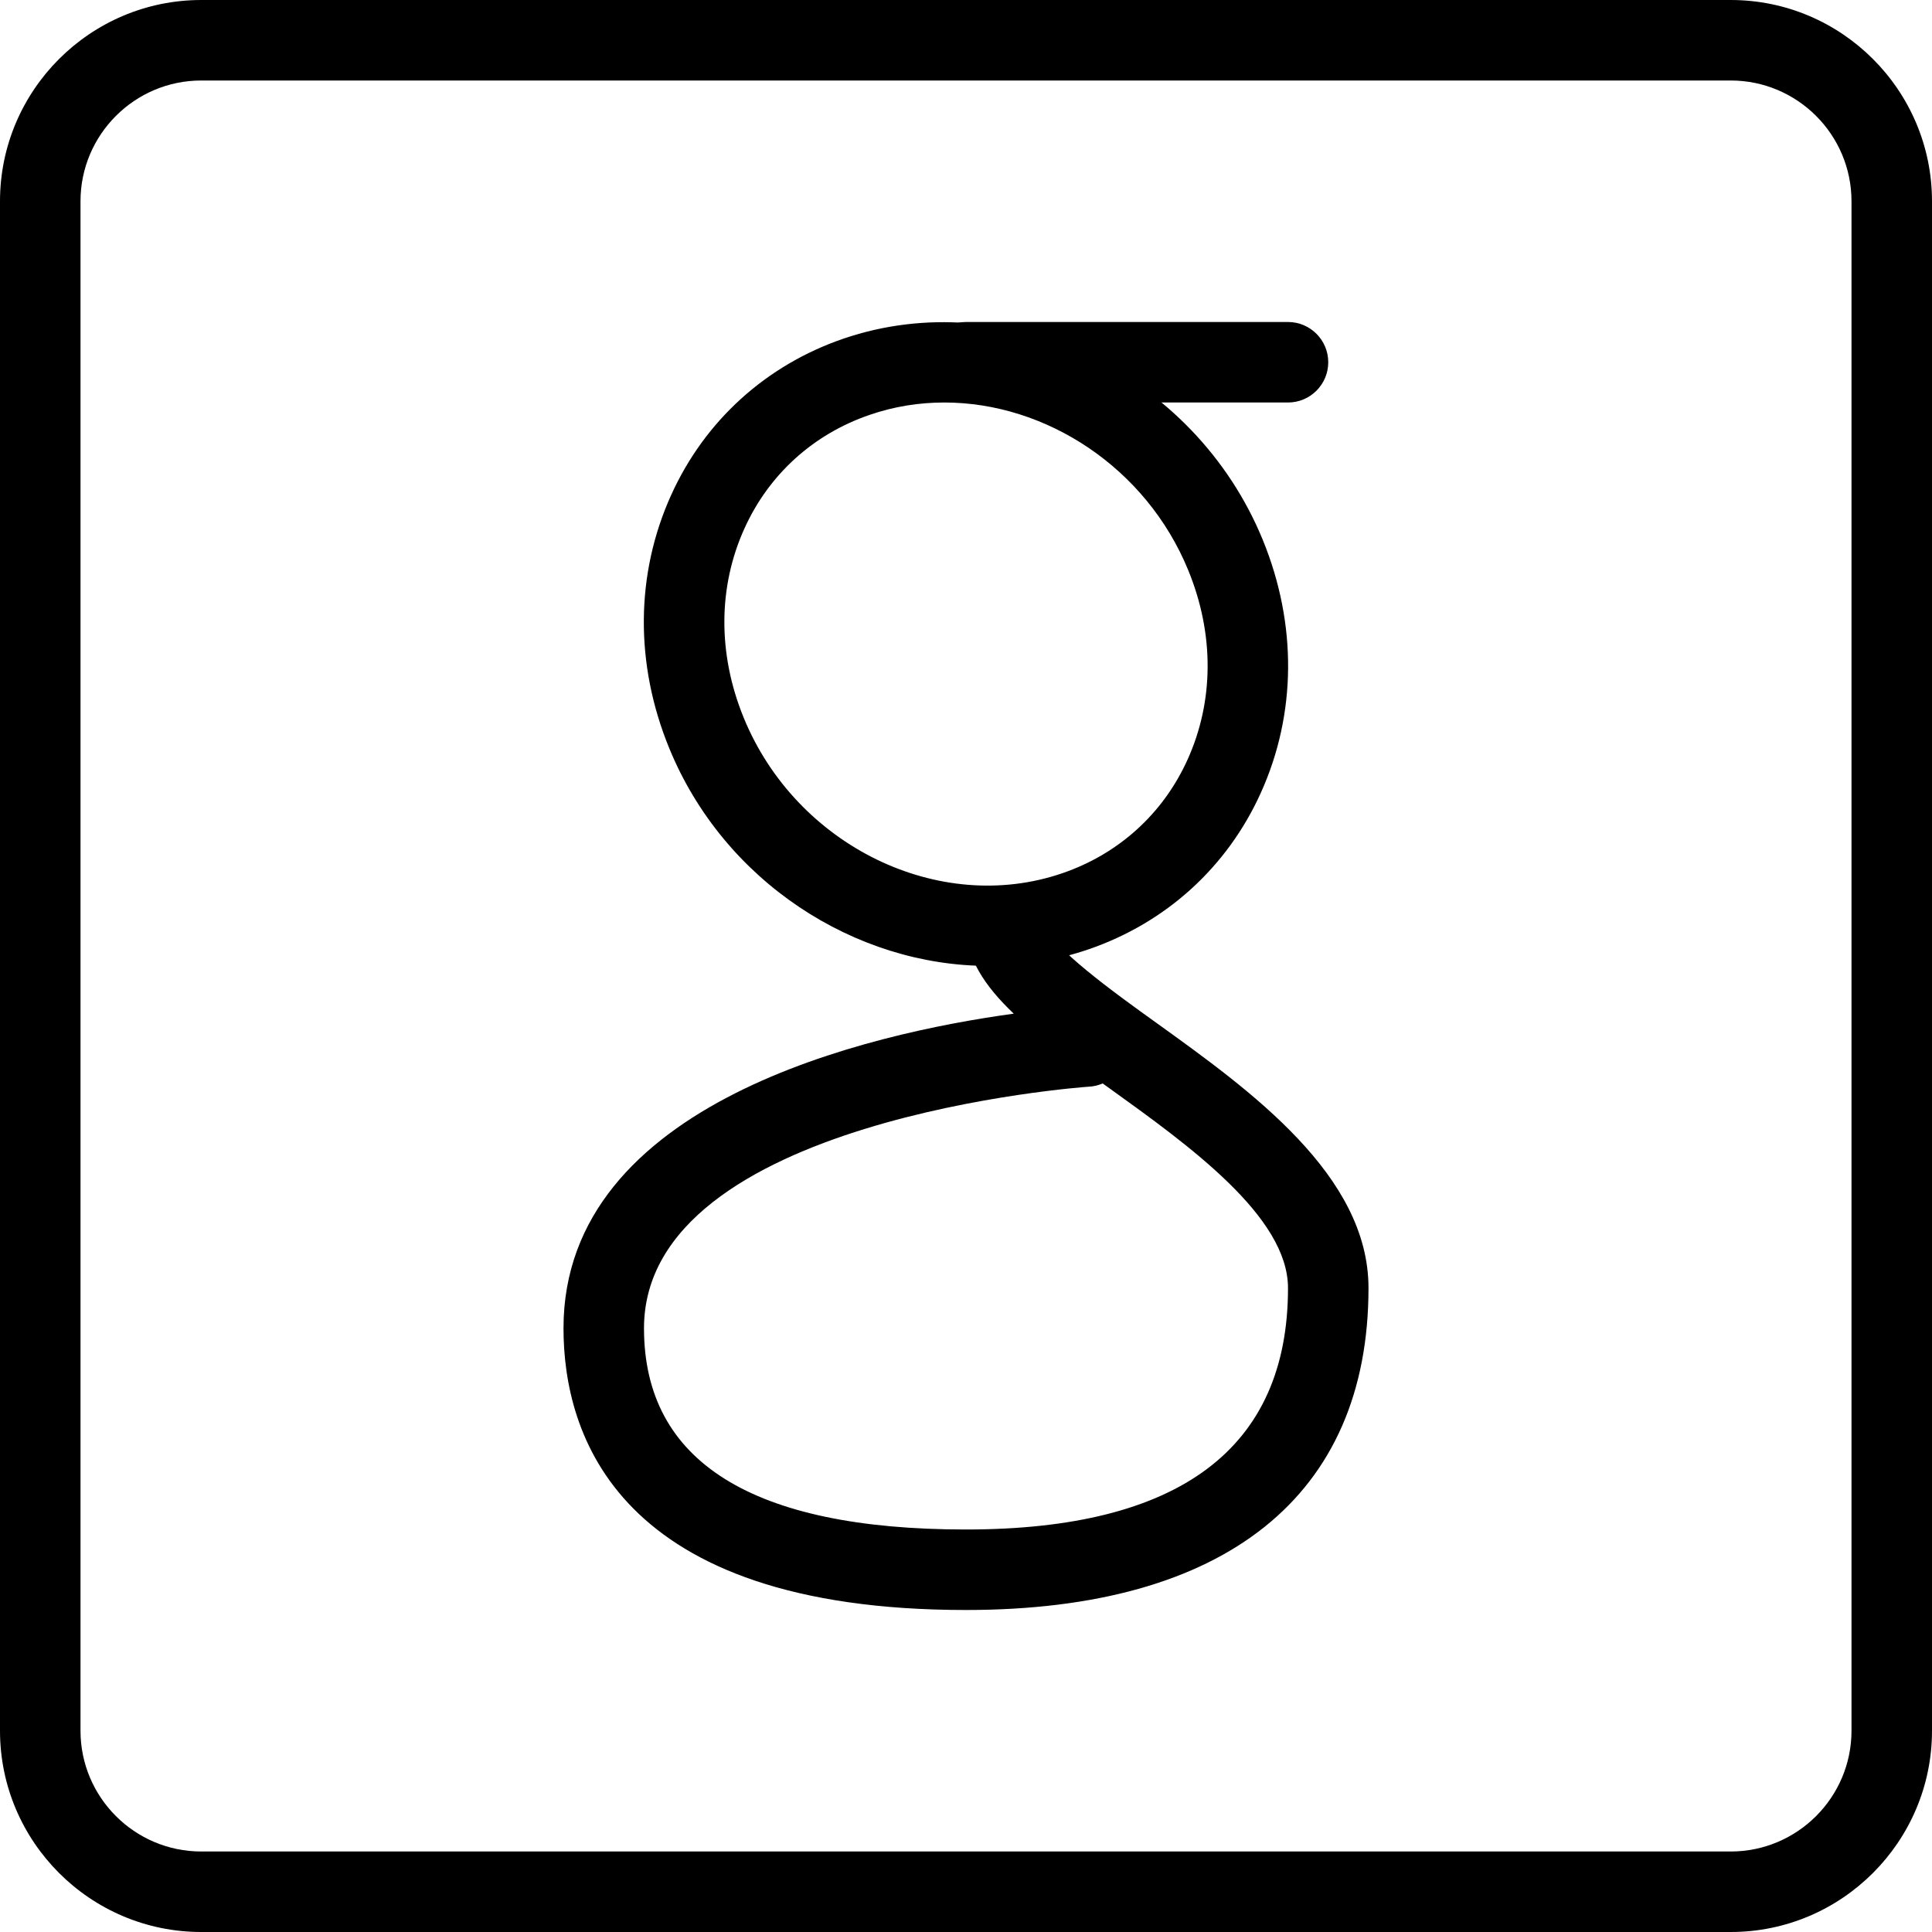 <?xml version="1.0" ?><svg id="Layer_1" style="enable-background:new 0 0 24 24;" version="1.1" viewBox="0 0 24 24" xml:space="preserve" xmlns="http://www.w3.org/2000/svg" xmlns:xlink="http://www.w3.org/1999/xlink"><g><g><path d="M21.5,24h-19C1.122,24,0,22.878,0,21.5v-19C0,1.122,1.122,0,2.5,0h19C22.878,0,24,1.122,24,2.5v19    C24,22.878,22.878,24,21.5,24z M2.5,1C1.673,1,1,1.673,1,2.5v19C1,22.327,1.673,23,2.5,23h19c0.827,0,1.5-0.673,1.5-1.5v-19    C23,1.673,22.327,1,21.5,1H2.5z"/></g><g><path d="M12.28,11.999c-1.66,0-3.288-1.048-3.966-2.703C7.884,8.248,7.893,7.13,8.338,6.148c0.417-0.921,1.177-1.611,2.139-1.941    c2.025-0.692,4.36,0.427,5.209,2.498c0.429,1.047,0.42,2.166-0.025,3.147c-0.417,0.921-1.177,1.611-2.139,1.941    C13.116,11.932,12.697,11.999,12.28,11.999z M11.731,5c-0.313,0-0.625,0.049-0.929,0.154c-0.698,0.239-1.25,0.739-1.553,1.408    C8.918,7.29,8.915,8.126,9.239,8.917c0.651,1.59,2.427,2.457,3.959,1.93c0.698-0.239,1.25-0.739,1.553-1.408    c0.331-0.729,0.334-1.565,0.01-2.355l0,0C14.239,5.809,12.994,5,11.731,5z"/></g><g><path d="M12,20c-4.351,0-5-2.193-5-3.5c0-2.813,3.819-3.665,5.593-3.908C12.228,12.245,12,11.897,12,11.5    c0-0.276,0.224-0.5,0.5-0.5c0.276,0,0.5,0.224,0.5,0.499c0.021,0.242,0.863,0.847,1.366,1.208C15.54,13.551,17,14.601,17,16    C17,18.58,15.224,20,12,20z M13.698,13.459c-0.052,0.022-0.109,0.037-0.169,0.04C13.474,13.502,8,13.894,8,16.5    c0,1.659,1.346,2.5,4,2.5s4-1.009,4-3c0-0.887-1.229-1.77-2.217-2.48C13.754,13.5,13.726,13.479,13.698,13.459z"/></g><g><path d="M16,5h-4c-0.276,0-0.5-0.224-0.5-0.5S11.724,4,12,4h4c0.276,0,0.5,0.224,0.5,0.5S16.276,5,16,5z"/></g></g><g/><g/><g/><g/><g/><g/><g/><g/><g/><g/><g/><g/><g/><g/><g/></svg>